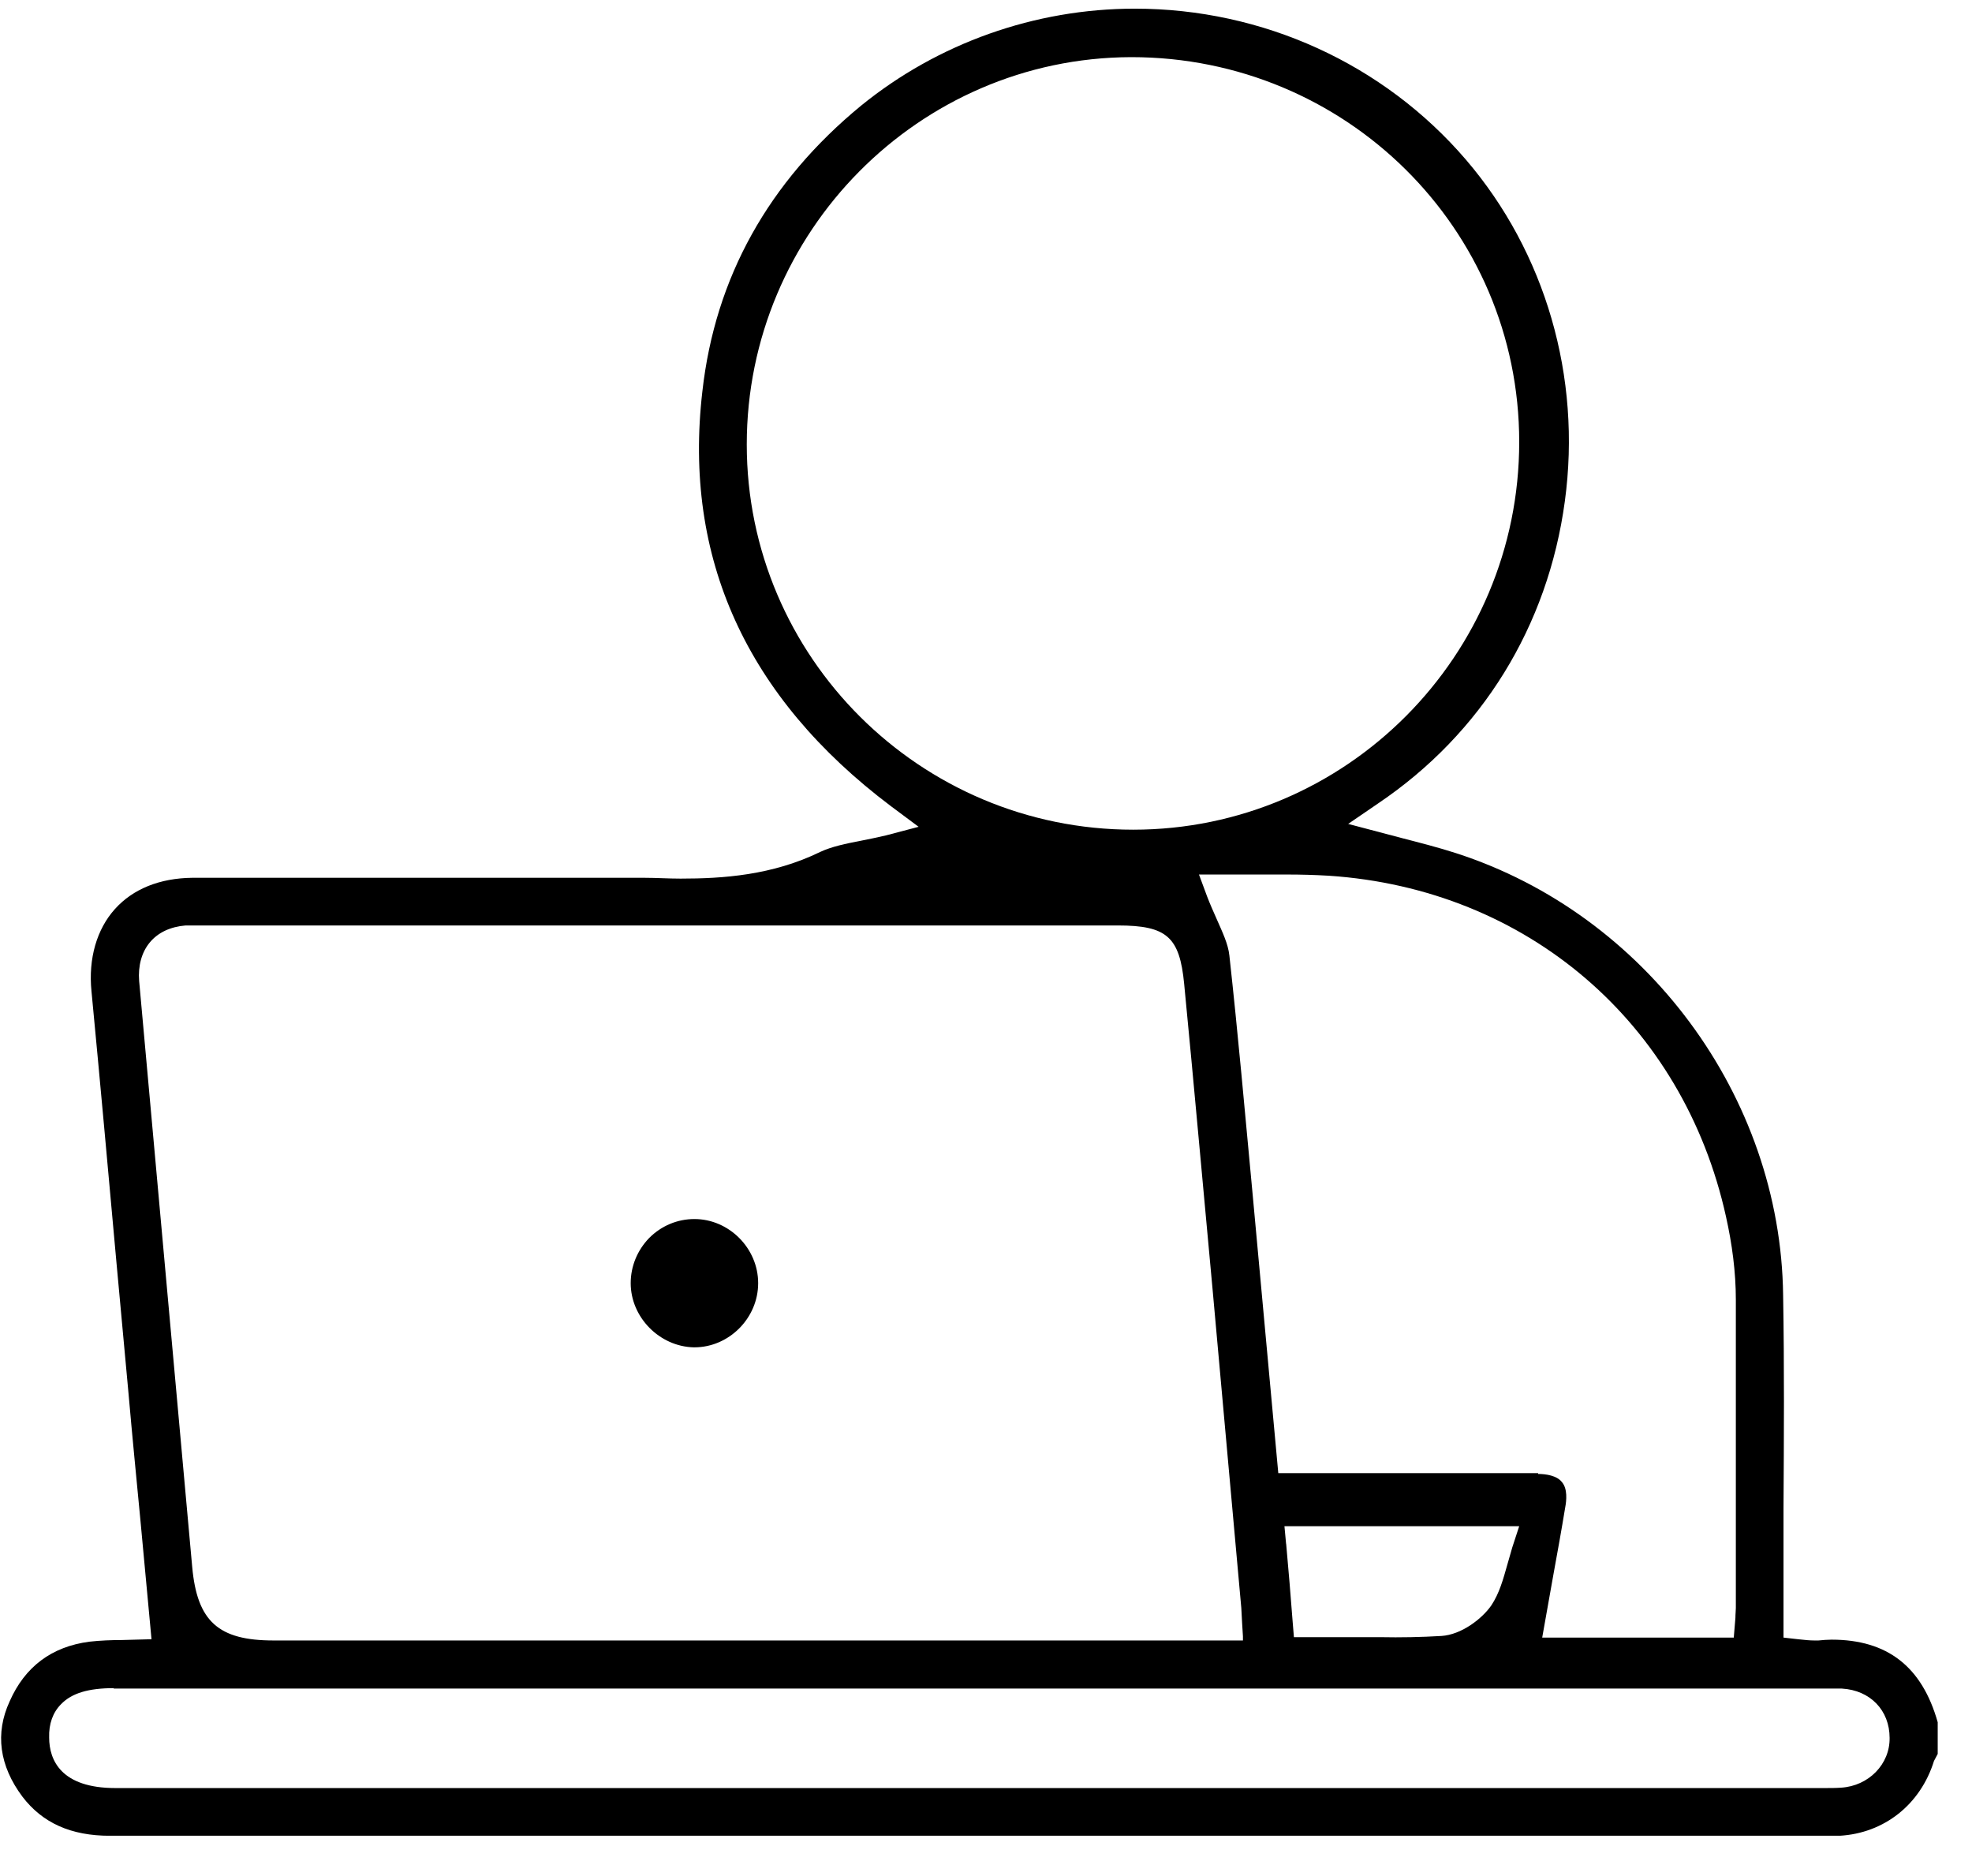<svg width="41" height="39" viewBox="0 0 41 39" fill="none" xmlns="http://www.w3.org/2000/svg">
<g clip-path="url(#clip0_6925_19156)">
<path d="M2.287 38.163C1.475 38.163 0.885 37.898 0.466 37.35C-0.013 36.709 -0.107 36.034 0.201 35.368C0.517 34.65 1.073 34.231 1.859 34.128C2.082 34.103 2.321 34.094 2.526 34.094L3.15 34.077L2.919 31.598C2.834 30.709 2.748 29.838 2.671 28.957L2.423 26.265C2.252 24.376 2.082 22.487 1.902 20.607C1.834 19.923 2.013 19.316 2.389 18.898C2.765 18.479 3.321 18.256 3.996 18.248H13.398C13.646 18.248 13.893 18.265 14.15 18.265C15.03 18.265 16.056 18.197 17.056 17.709C17.295 17.598 17.586 17.538 17.893 17.479C18.064 17.445 18.235 17.41 18.415 17.368L19.099 17.188L18.526 16.761C15.517 14.496 14.201 11.598 14.603 8.137C14.868 5.769 15.979 3.778 17.902 2.197C19.5 0.898 21.517 0.18 23.594 0.18C26.253 0.18 28.765 1.325 30.475 3.316C32.133 5.248 32.885 7.838 32.535 10.419C32.184 13.017 30.808 15.248 28.654 16.701L28.03 17.128L29.133 17.419C29.526 17.521 29.902 17.616 30.27 17.735C34.218 19.009 37.022 22.786 37.073 26.923C37.099 28.402 37.09 29.88 37.081 31.368V34.043L37.381 34.077C37.535 34.094 37.629 34.103 37.722 34.103H37.808C37.902 34.094 37.996 34.086 38.081 34.086C39.244 34.086 39.962 34.65 40.287 35.803V36.462L40.21 36.607C39.928 37.513 39.175 38.111 38.244 38.163H2.287ZM2.364 35.094C1.842 35.094 1.492 35.197 1.27 35.427C1.099 35.598 1.013 35.838 1.022 36.12C1.022 36.598 1.278 37.171 2.398 37.171H37.936C38.056 37.171 38.167 37.171 38.278 37.163C38.851 37.128 39.295 36.675 39.287 36.128C39.287 35.556 38.885 35.137 38.295 35.103C38.15 35.103 38.013 35.103 37.868 35.103H2.364V35.094ZM3.859 19.239C3.543 19.265 3.287 19.385 3.116 19.59C2.945 19.795 2.868 20.077 2.893 20.393L3.996 32.573C4.099 33.709 4.543 34.103 5.688 34.103H25.842V34.017C25.842 34.017 25.808 33.479 25.808 33.427L25.21 26.795C25.013 24.684 24.825 22.564 24.62 20.453C24.526 19.479 24.261 19.239 23.244 19.239H4.013C3.962 19.239 3.911 19.239 3.868 19.239H3.859ZM26.74 32.086C26.791 32.641 26.834 33.171 26.876 33.718L26.902 34.034H28.688C29.124 34.043 29.552 34.034 29.97 34.009C30.381 33.983 30.808 33.658 31.005 33.376C31.175 33.12 31.253 32.829 31.338 32.53C31.372 32.41 31.406 32.291 31.441 32.171L31.586 31.727H26.705L26.74 32.103V32.086ZM31.979 30.641C32.141 30.641 32.372 30.675 32.475 30.812C32.594 30.949 32.569 31.197 32.543 31.333C32.466 31.803 32.381 32.274 32.295 32.744L32.064 34.043H36.047L36.081 33.633C36.081 33.547 36.09 33.487 36.09 33.427V31.786C36.09 30.197 36.09 28.616 36.09 27.017C36.09 26.445 36.013 25.863 35.885 25.291C34.996 21.265 31.748 18.479 27.628 18.205C27.338 18.188 27.047 18.18 26.765 18.18C26.526 18.18 26.295 18.18 26.064 18.18C25.834 18.18 25.628 18.18 25.423 18.18H24.928L25.099 18.641C25.158 18.795 25.227 18.949 25.295 19.103C25.415 19.376 25.535 19.624 25.56 19.863C25.74 21.496 25.885 23.137 26.039 24.778L26.577 30.624H30.449H31.979V30.641ZM23.509 1.188C19.107 1.205 15.526 4.821 15.526 9.239C15.526 13.658 19.133 17.248 23.56 17.248C27.988 17.248 31.586 13.633 31.586 9.188C31.586 4.744 27.97 1.188 23.526 1.188H23.509Z" fill="black"/>
<path d="M14.421 28.009C13.712 27.991 13.113 27.385 13.113 26.675C13.113 26.325 13.25 25.991 13.498 25.735C13.754 25.479 14.088 25.342 14.438 25.342C15.156 25.342 15.763 25.949 15.763 26.675C15.763 27.402 15.156 28.009 14.438 28.009H14.43H14.421Z" fill="black"/>
</g>
<defs>
<clipPath id="clip0_6925_19156">
<rect width="40.282" height="38" fill="white" transform="translate(0.02 0.162)"/>
</clipPath>
</defs>
</svg>
